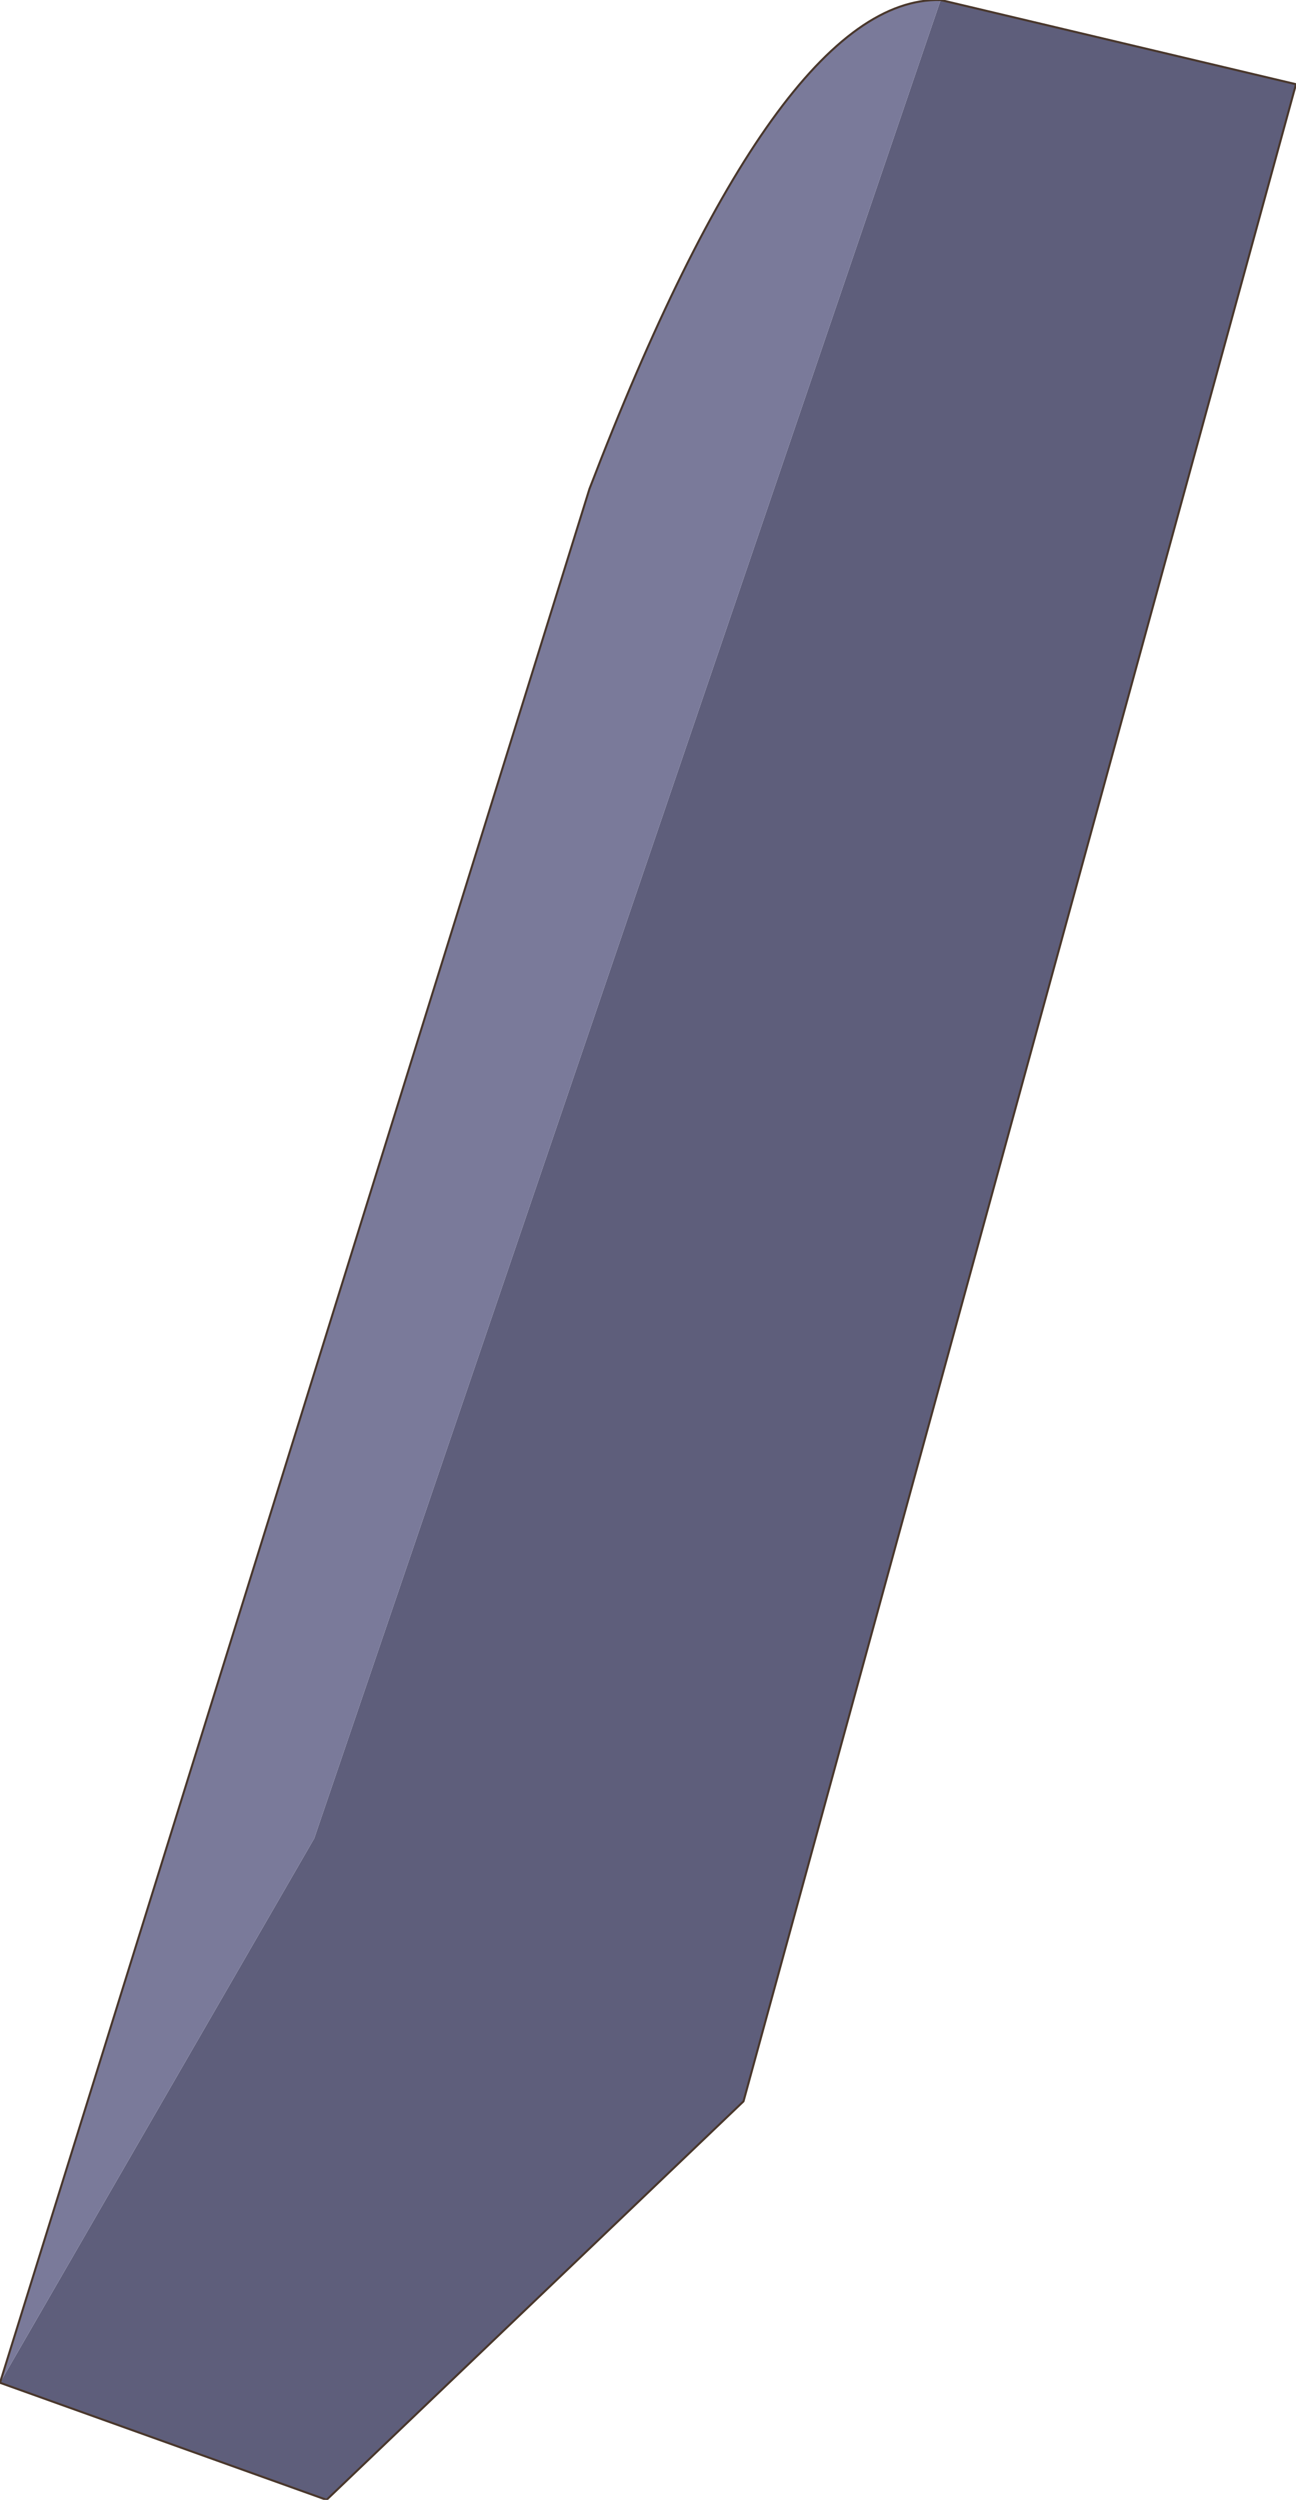 <?xml version="1.0" encoding="UTF-8" standalone="no"?>
<svg xmlns:xlink="http://www.w3.org/1999/xlink" height="60.85px" width="31.55px" xmlns="http://www.w3.org/2000/svg">
  <g transform="matrix(1.0, 0.0, 0.0, 1.0, 15.9, 22.35)">
    <path d="M7.0 -22.35 L15.65 -20.3 2.2 28.8 -7.95 38.5 -15.9 35.65 -8.25 22.4 7.0 -22.35" fill="#5e5e7b" fill-rule="evenodd" stroke="none"/>
    <path d="M7.0 -22.35 L-8.25 22.4 -15.9 35.65 -1.55 -10.45 Q3.05 -22.45 7.0 -22.35" fill="#7a7a9a" fill-rule="evenodd" stroke="none"/>
    <path d="M-15.9 35.65 L-7.95 38.5 2.2 28.8 15.65 -20.3 7.0 -22.35 Q3.05 -22.45 -1.55 -10.45 L-15.9 35.65 Z" fill="none" stroke="#49372c" stroke-linecap="round" stroke-linejoin="round" stroke-width="0.05"/>
  </g>
</svg>
